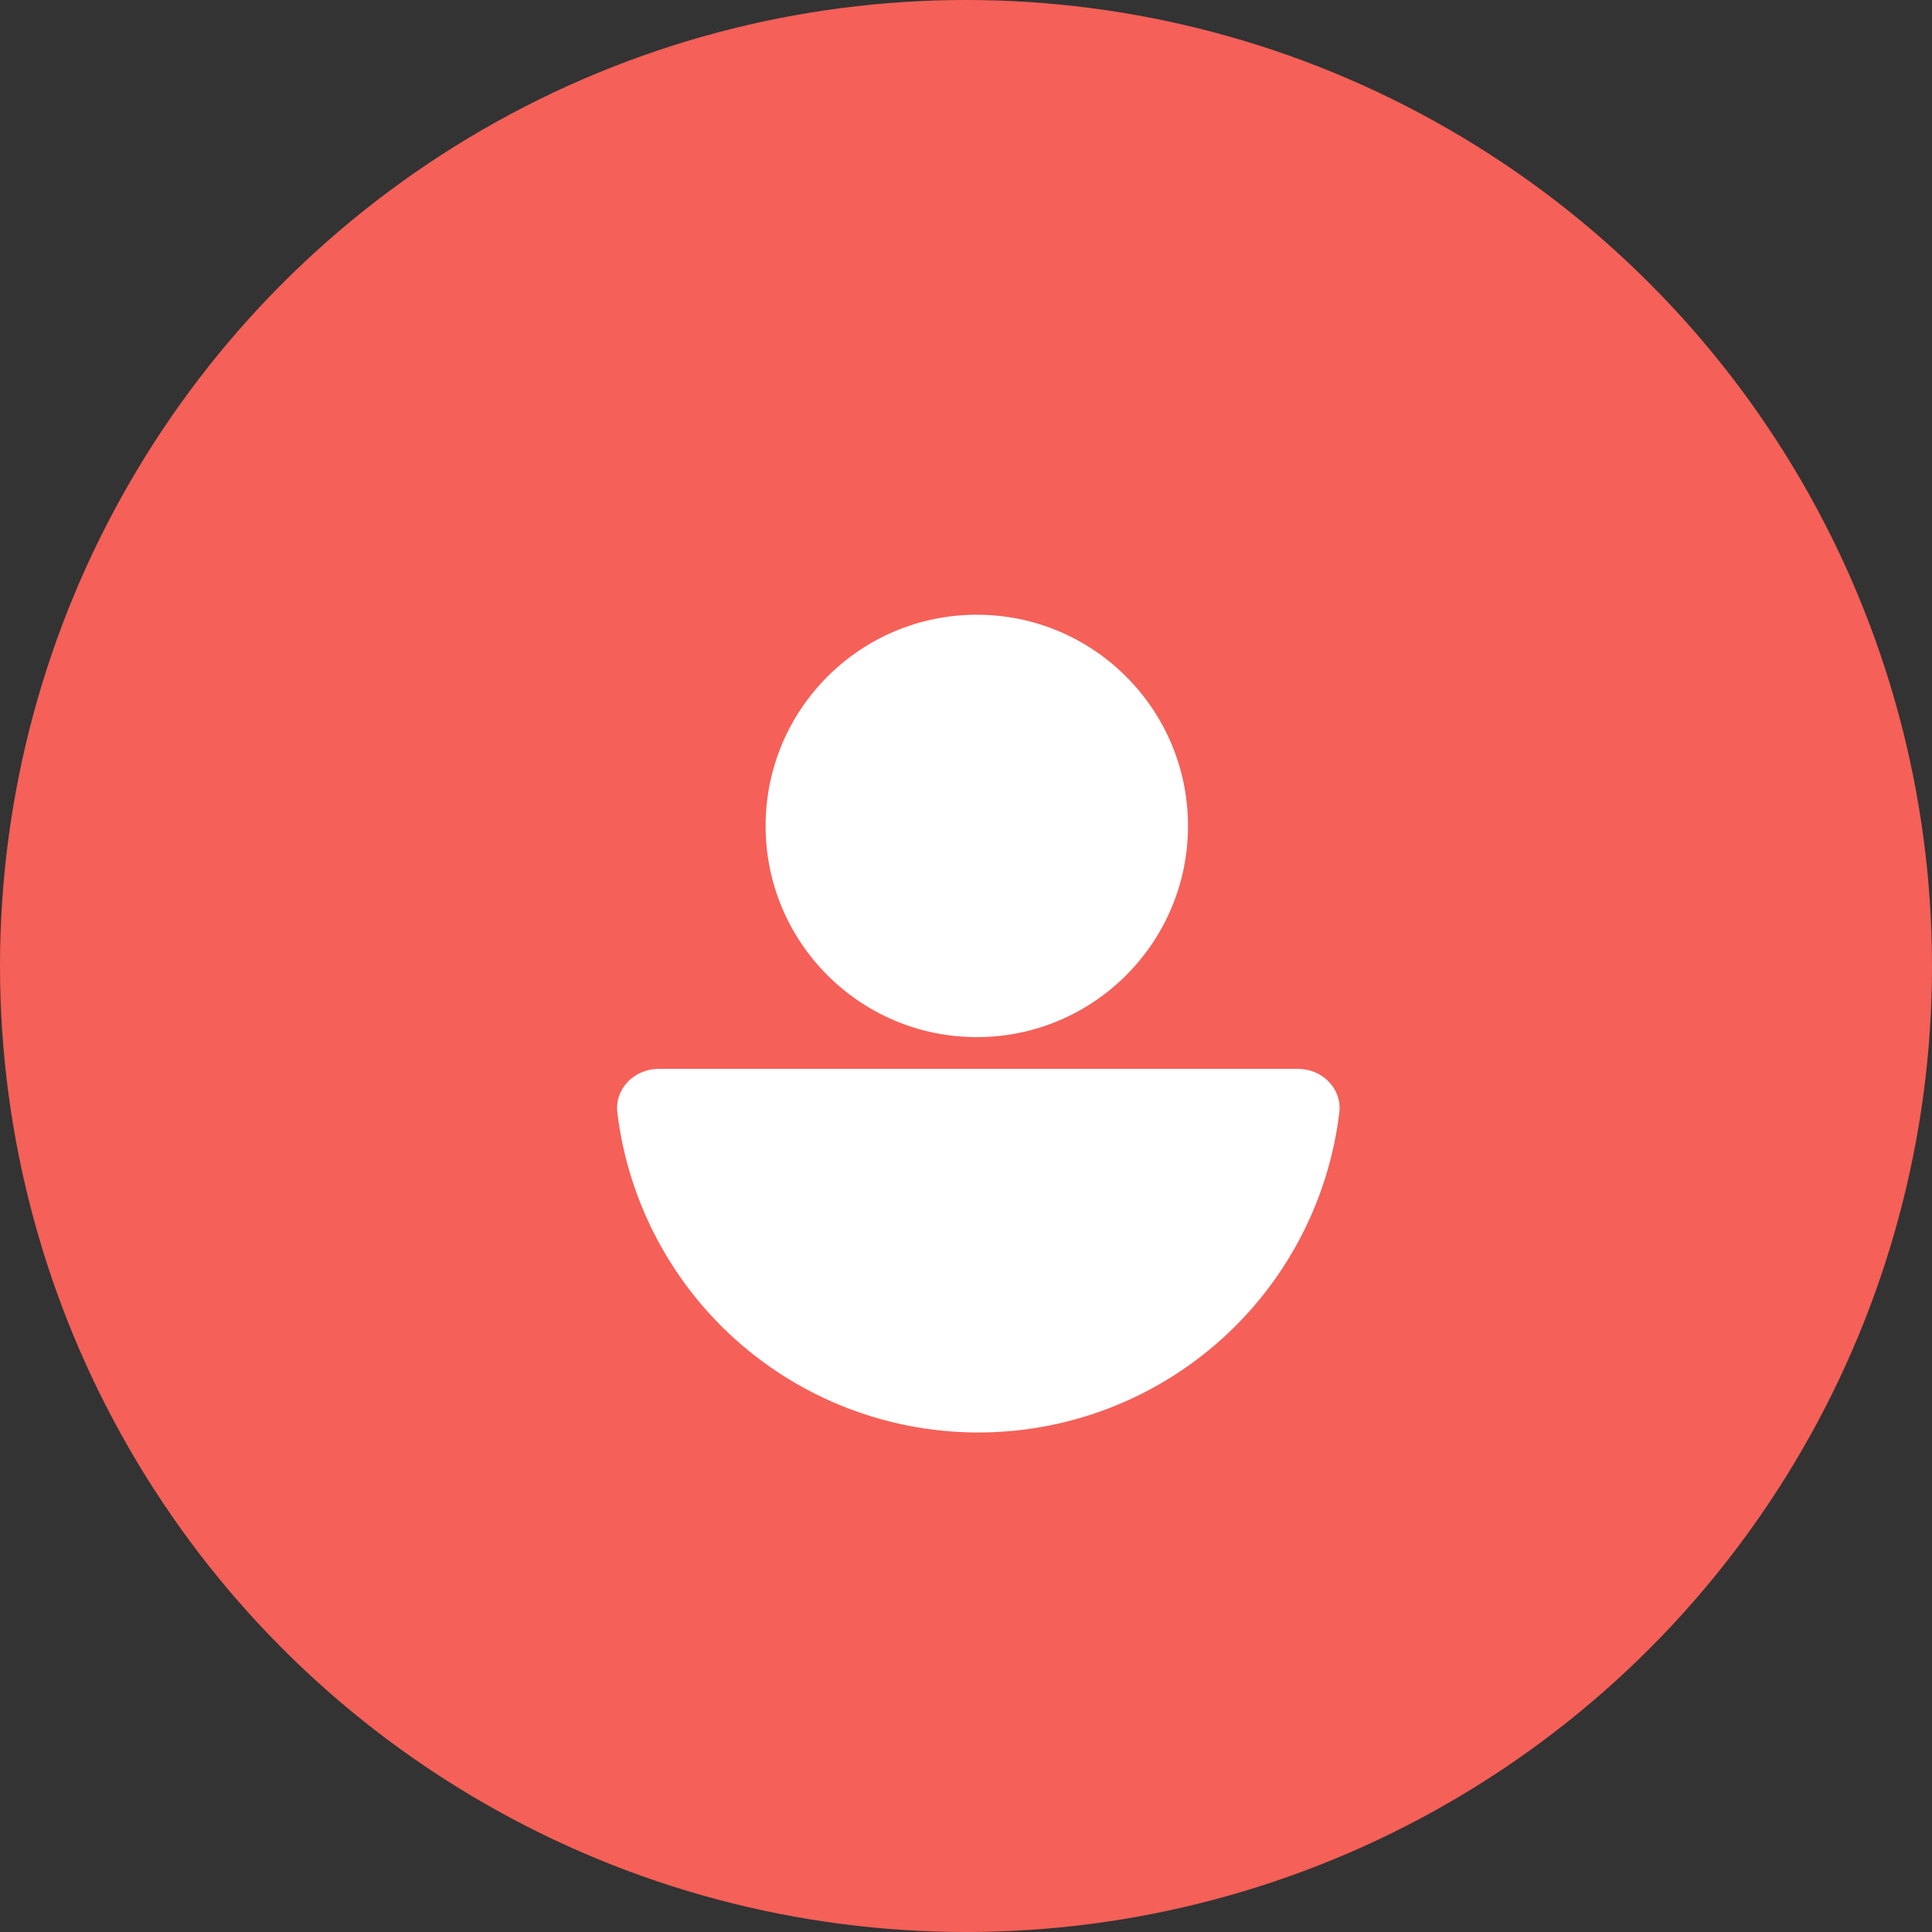 <svg width="44" height="44" viewBox="0 0 44 44" fill="none" xmlns="http://www.w3.org/2000/svg">
<rect x="0" y="0" width="44" height="44" fill="#333333" stroke="none"/>
<circle cx="22" cy="22" r="22" fill="#F56058"/>
<path d="M29.562 24.343C30.114 24.343 30.568 24.792 30.502 25.341C30.28 27.169 29.453 28.883 28.137 30.199C26.584 31.752 24.477 32.624 22.281 32.624C20.085 32.624 17.979 31.752 16.425 30.199C15.11 28.883 14.282 27.169 14.06 25.341C13.994 24.792 14.448 24.343 15 24.343H22.281H29.562Z" fill="white"/>
<circle cx="22.246" cy="18.81" r="4.81" fill="white"/>
</svg>
